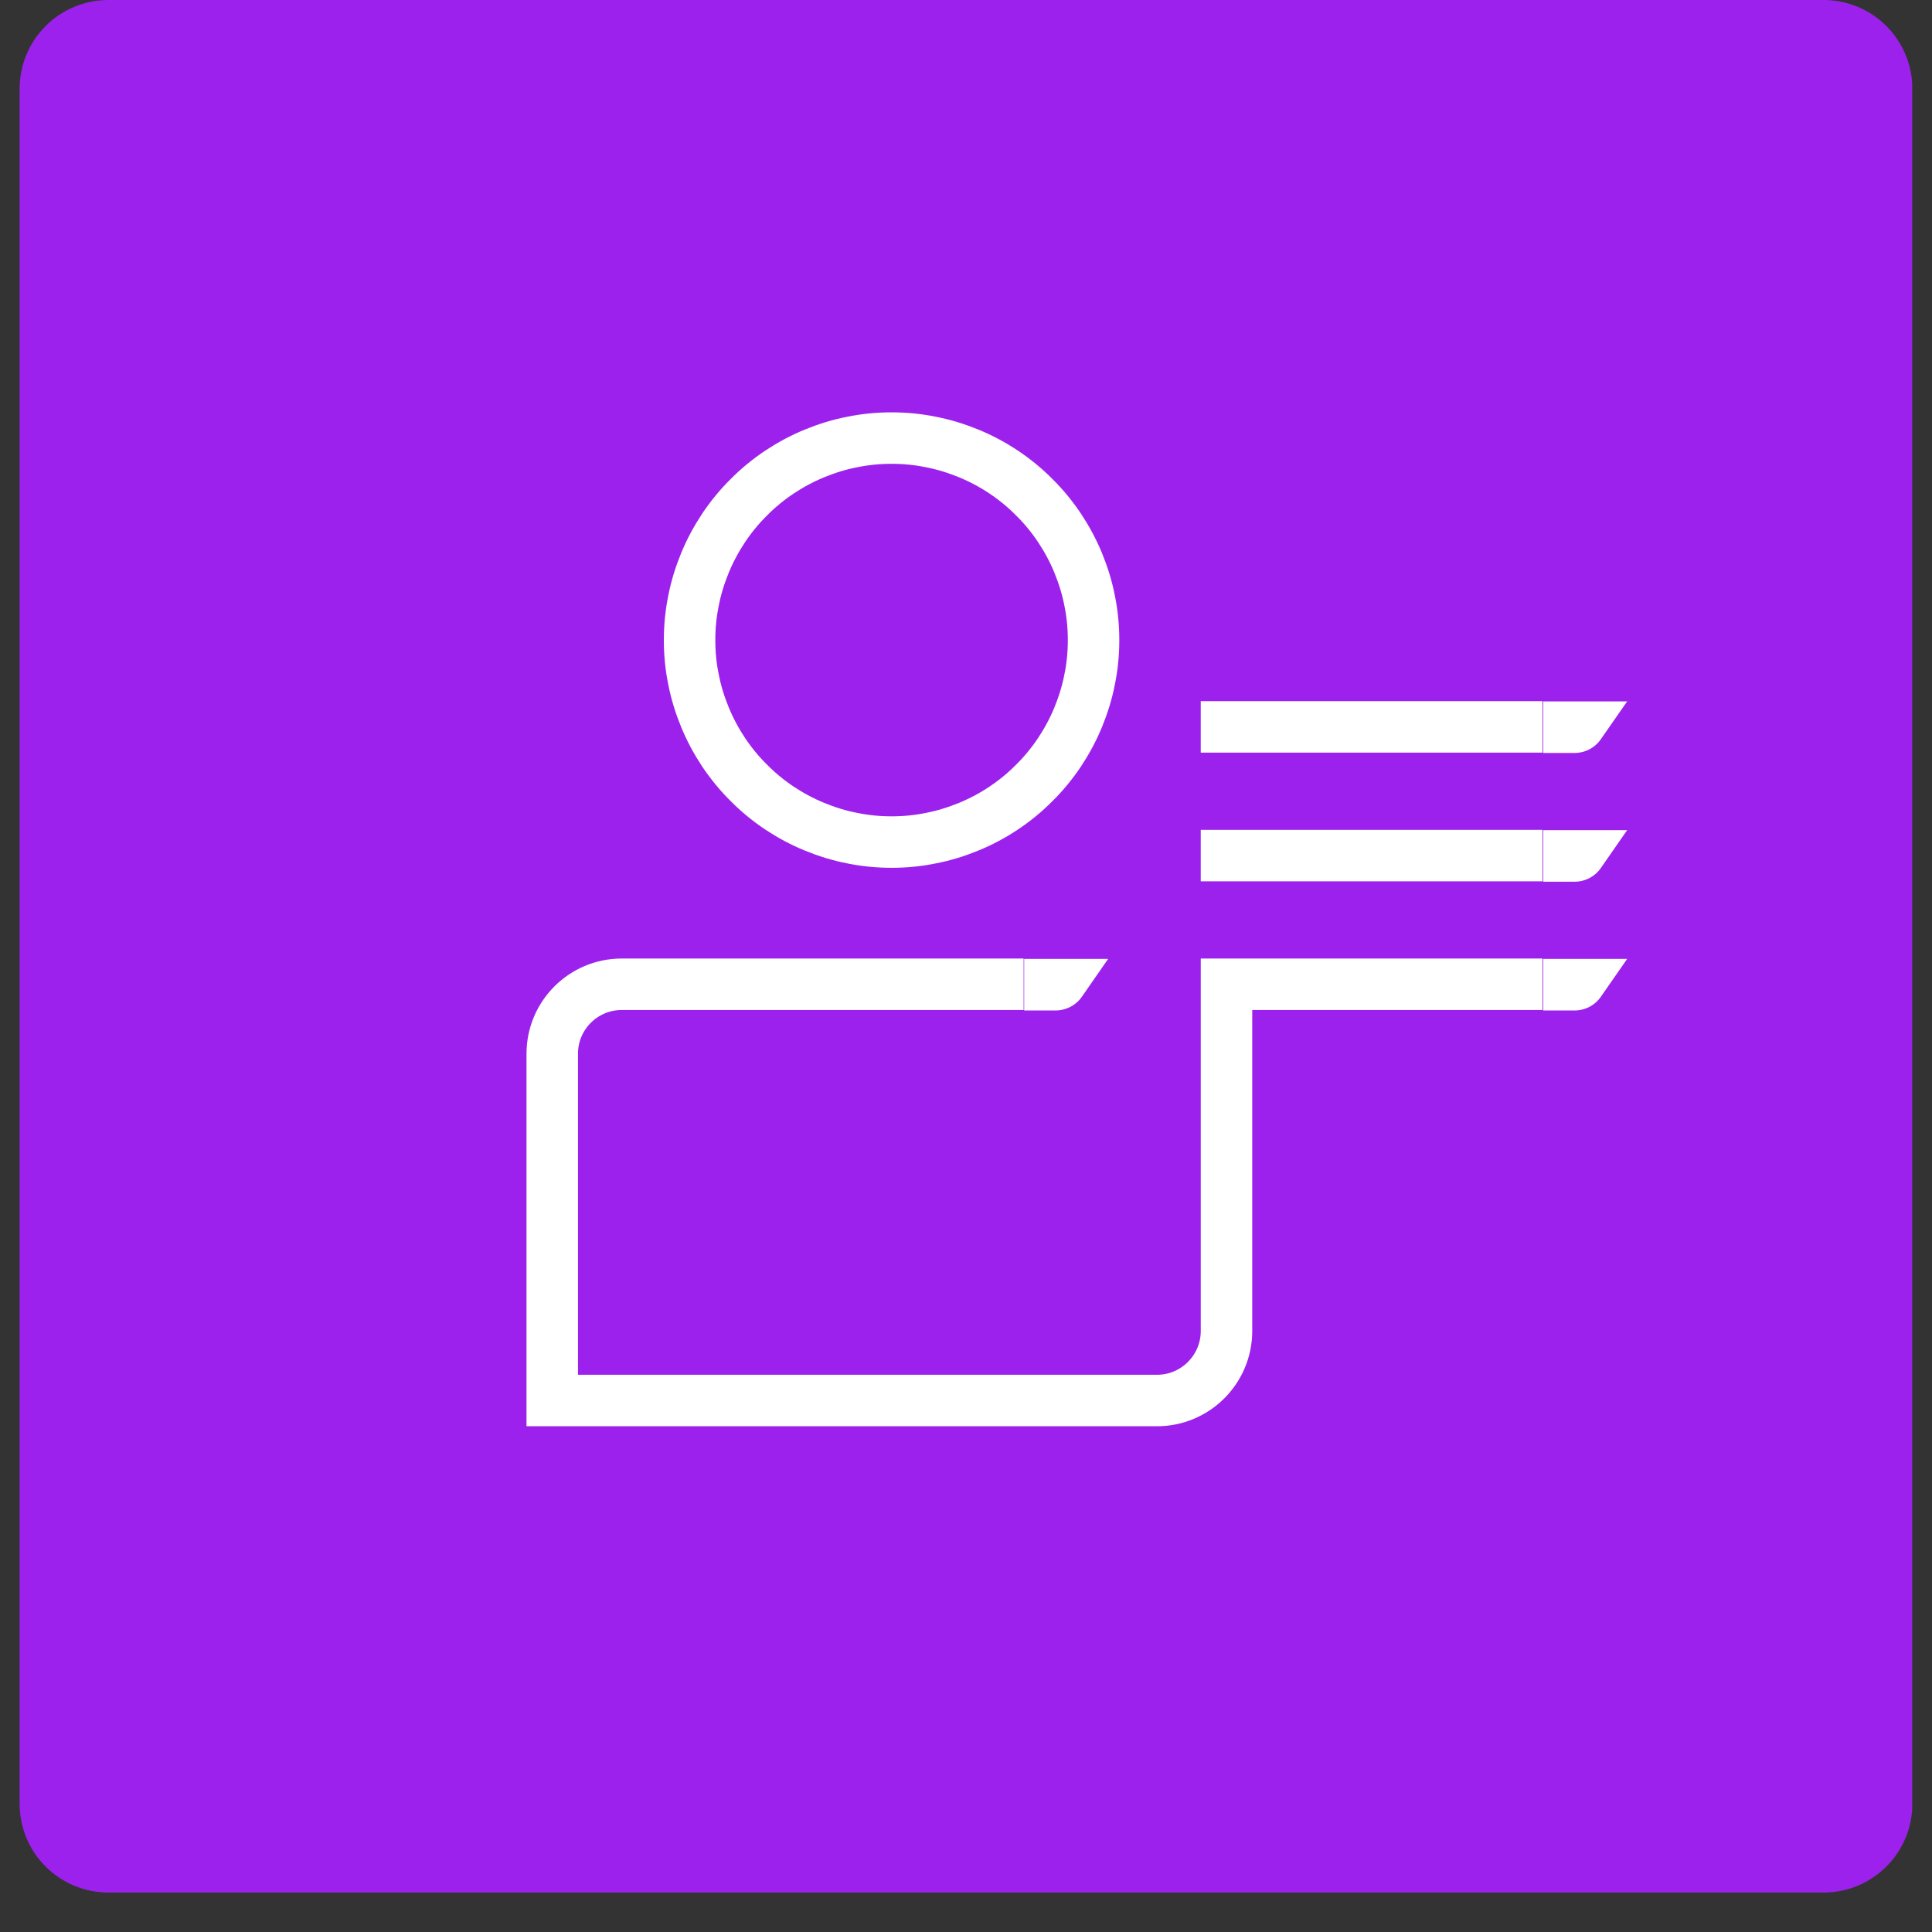 <svg xmlns="http://www.w3.org/2000/svg" xmlns:xlink="http://www.w3.org/1999/xlink" width="64" zoomAndPan="magnify" viewBox="0 0 48 48" height="64" preserveAspectRatio="xMidYMid meet" version="1.0"><rect x="0" y="0" width="48" height="48" fill="#333333" stroke="none"/><defs><clipPath id="c13480d1a2"><path d="M 0.488 0 L 47.508 0 L 47.508 47.02 L 0.488 47.02 Z M 0.488 0 " clip-rule="nonzero"/></clipPath><clipPath id="efc2d82252"><path d="M 2.695 0 L 45.305 0 C 46.523 0 47.512 0.988 47.512 2.203 L 47.512 44.816 C 47.512 46.035 46.523 47.02 45.305 47.02 L 2.695 47.02 C 1.477 47.02 0.488 46.035 0.488 44.816 L 0.488 2.203 C 0.488 0.988 1.477 0 2.695 0 Z M 2.695 0 " clip-rule="nonzero"/></clipPath><clipPath id="f41f222faa"><path d="M 9.488 6 L 44.02 6 L 44.02 40.113 L 9.488 40.113 Z M 9.488 6 " clip-rule="nonzero"/></clipPath><clipPath id="7d66ff6433"><path d="M 9.488 5.582 L 44.02 5.582 L 44.02 40 L 9.488 40 Z M 9.488 5.582 " clip-rule="nonzero"/></clipPath></defs><g clip-path="url(#c13480d1a2)"><g clip-path="url(#efc2d82252)"><path fill="#9c21ed" d="M 0.488 0 L 47.512 0 L 47.512 47.02 L 0.488 47.02 Z M 0.488 0 " fill-opacity="1" fill-rule="nonzero"/></g></g><g clip-path="url(#f41f222faa)"><path stroke-linecap="butt" transform="matrix(0.203, 0, 0, 0.203, 9.49, 5.584)" fill="none" stroke-linejoin="miter" d="M 78.532 92.955 L 29.339 92.955 C 24.647 92.955 20.839 96.763 20.839 101.455 L 20.839 143.898 L 94.86 143.898 C 99.552 143.898 103.36 140.071 103.36 135.398 L 103.36 92.955 C 103.36 92.955 142.034 92.955 142.034 92.955 " stroke="#ffffff" stroke-width="6.3" stroke-opacity="1" stroke-miterlimit="10"/></g><g clip-path="url(#7d66ff6433)"><path stroke-linecap="butt" transform="matrix(0.203, 0, 0, 0.203, 9.49, 5.584)" fill="none" stroke-linejoin="miter" d="M 87.09 50.839 C 87.09 52.454 86.936 54.07 86.61 55.647 C 86.302 57.243 85.821 58.781 85.206 60.281 C 84.59 61.782 83.821 63.205 82.917 64.57 C 82.013 65.916 80.994 67.166 79.84 68.301 C 78.706 69.455 77.456 70.474 76.109 71.378 C 74.763 72.282 73.321 73.051 71.821 73.666 C 70.321 74.282 68.782 74.763 67.186 75.07 C 65.609 75.397 63.994 75.551 62.378 75.551 C 60.744 75.551 59.147 75.397 57.551 75.07 C 55.955 74.763 54.417 74.282 52.917 73.666 C 51.417 73.051 49.993 72.282 48.628 71.378 C 47.282 70.474 46.032 69.455 44.897 68.301 C 43.743 67.166 42.724 65.916 41.82 64.57 C 40.916 63.205 40.147 61.782 39.532 60.281 C 38.916 58.781 38.436 57.243 38.128 55.647 C 37.801 54.07 37.647 52.454 37.647 50.839 C 37.647 49.204 37.801 47.608 38.128 46.012 C 38.436 44.416 38.916 42.877 39.532 41.377 C 40.147 39.877 40.916 38.454 41.82 37.089 C 42.724 35.743 43.743 34.493 44.897 33.358 C 46.032 32.204 47.282 31.185 48.628 30.281 C 49.993 29.377 51.417 28.608 52.917 27.992 C 54.417 27.377 55.955 26.896 57.551 26.589 C 59.147 26.262 60.744 26.108 62.378 26.108 C 63.994 26.108 65.609 26.262 67.186 26.589 C 68.782 26.896 70.321 27.377 71.821 27.992 C 73.321 28.608 74.763 29.377 76.109 30.281 C 77.456 31.185 78.706 32.204 79.84 33.358 C 80.994 34.493 82.013 35.743 82.917 37.089 C 83.821 38.454 84.59 39.877 85.206 41.377 C 85.821 42.877 86.302 44.416 86.61 46.012 C 86.936 47.608 87.09 49.204 87.09 50.839 Z M 87.09 50.839 " stroke="#ffffff" stroke-width="6.3" stroke-opacity="1" stroke-miterlimit="10"/></g><path fill="#ffffff" d="M 25.973 23.824 L 25.445 23.824 L 25.445 25.105 L 26.223 25.105 C 26.484 25.105 26.734 24.977 26.883 24.758 L 27.531 23.824 Z M 25.973 23.824 " fill-opacity="1" fill-rule="nonzero"/><path fill="#ffffff" d="M 38.871 23.824 L 38.34 23.824 L 38.34 25.105 L 39.117 25.105 C 39.383 25.105 39.629 24.977 39.777 24.758 L 40.426 23.824 Z M 38.871 23.824 " fill-opacity="1" fill-rule="nonzero"/><path stroke-linecap="butt" transform="matrix(0.203, 0, 0, 0.203, 9.49, 5.584)" fill="none" stroke-linejoin="miter" d="M 100.206 77.205 L 142.034 77.205 " stroke="#ffffff" stroke-width="6.3" stroke-opacity="1" stroke-miterlimit="10"/><path fill="#ffffff" d="M 38.871 20.625 L 38.34 20.625 L 38.34 21.906 L 39.117 21.906 C 39.383 21.906 39.629 21.777 39.777 21.559 L 40.426 20.625 Z M 38.871 20.625 " fill-opacity="1" fill-rule="nonzero"/><path stroke-linecap="butt" transform="matrix(0.203, 0, 0, 0.203, 9.49, 5.584)" fill="none" stroke-linejoin="miter" d="M 100.206 61.455 L 142.034 61.455 " stroke="#ffffff" stroke-width="6.3" stroke-opacity="1" stroke-miterlimit="10"/><path fill="#ffffff" d="M 38.871 17.426 L 38.34 17.426 L 38.34 18.707 L 39.117 18.707 C 39.383 18.707 39.629 18.578 39.777 18.359 L 40.426 17.426 Z M 38.871 17.426 " fill-opacity="1" fill-rule="nonzero"/></svg>